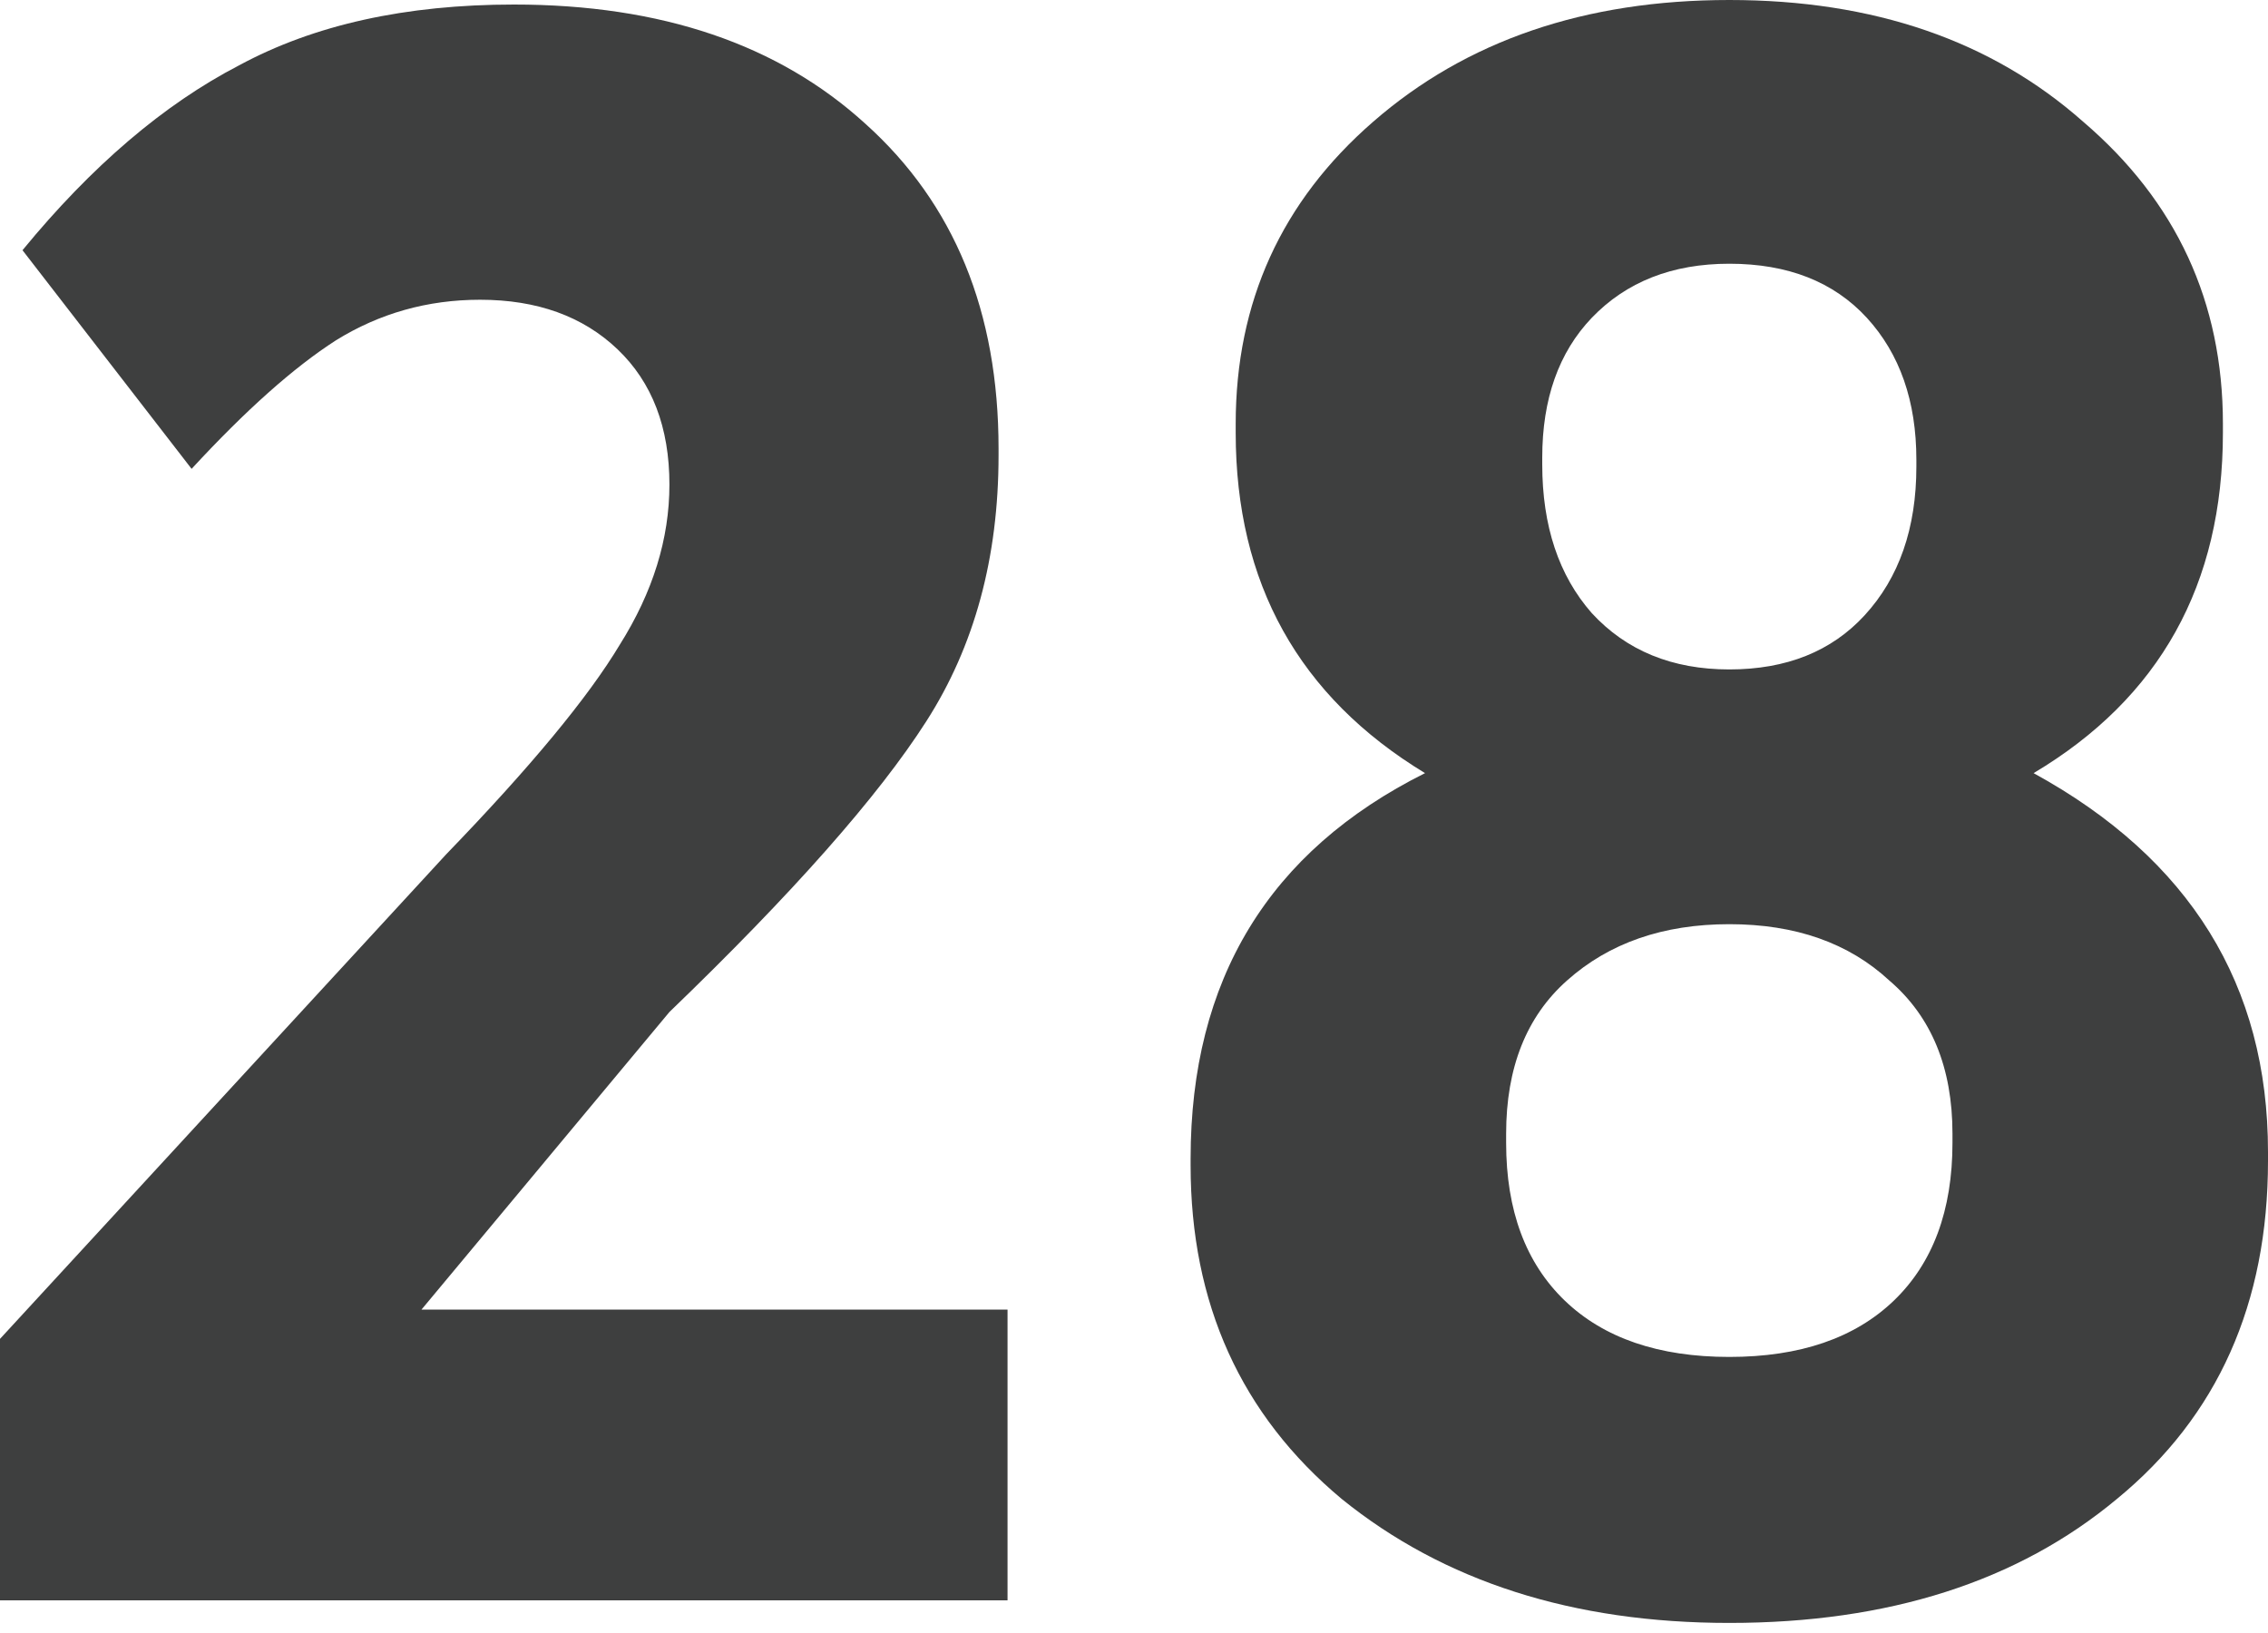 <svg width="25" height="18" viewBox="0 0 25 18" fill="none" xmlns="http://www.w3.org/2000/svg">
<path d="M11.106 17.64H0V14.758L4.919 9.416C5.847 8.456 6.485 7.685 6.832 7.106C7.197 6.526 7.379 5.938 7.379 5.342C7.379 4.712 7.189 4.215 6.808 3.851C6.427 3.487 5.921 3.304 5.292 3.304C4.712 3.304 4.182 3.454 3.702 3.752C3.238 4.05 2.708 4.522 2.112 5.168L0.248 2.758C1.01 1.83 1.805 1.151 2.634 0.721C3.462 0.273 4.472 0.05 5.665 0.05C7.288 0.05 8.58 0.489 9.541 1.366C10.518 2.244 11.007 3.437 11.007 4.944V5.019C11.007 6.145 10.742 7.122 10.211 7.95C9.681 8.779 8.737 9.847 7.379 11.155L4.646 14.435H11.106V17.64Z" fill="#3E3F3F"/>
<path d="M25 12.795C25 14.369 24.445 15.611 23.335 16.522C22.242 17.433 20.818 17.889 19.062 17.889C17.339 17.889 15.915 17.433 14.789 16.522C13.679 15.595 13.124 14.369 13.124 12.845V12.771C13.124 10.799 13.985 9.383 15.708 8.522C14.316 7.677 13.621 6.427 13.621 4.77V4.671C13.621 3.329 14.126 2.22 15.136 1.342C16.163 0.447 17.472 0 19.062 0C20.652 0 21.952 0.447 22.963 1.342C23.99 2.22 24.503 3.329 24.503 4.671V4.77C24.503 6.443 23.807 7.694 22.416 8.522C24.139 9.466 25 10.857 25 12.696V12.795ZM21.124 5.143V5.068C21.124 4.422 20.942 3.901 20.578 3.503C20.213 3.106 19.708 2.907 19.062 2.907C18.433 2.907 17.927 3.106 17.546 3.503C17.182 3.884 17 4.398 17 5.044V5.118C17 5.797 17.182 6.344 17.546 6.758C17.927 7.172 18.433 7.379 19.062 7.379C19.691 7.379 20.188 7.18 20.553 6.783C20.934 6.369 21.124 5.822 21.124 5.143ZM21.522 12.597V12.497C21.522 11.768 21.29 11.205 20.826 10.808C20.379 10.394 19.791 10.187 19.062 10.187C18.333 10.187 17.737 10.394 17.273 10.808C16.826 11.205 16.602 11.768 16.602 12.497V12.597C16.602 13.342 16.818 13.922 17.248 14.336C17.679 14.75 18.284 14.957 19.062 14.957C19.84 14.957 20.445 14.75 20.876 14.336C21.306 13.922 21.522 13.342 21.522 12.597Z" fill="#3E3F3F"/>
</svg>
